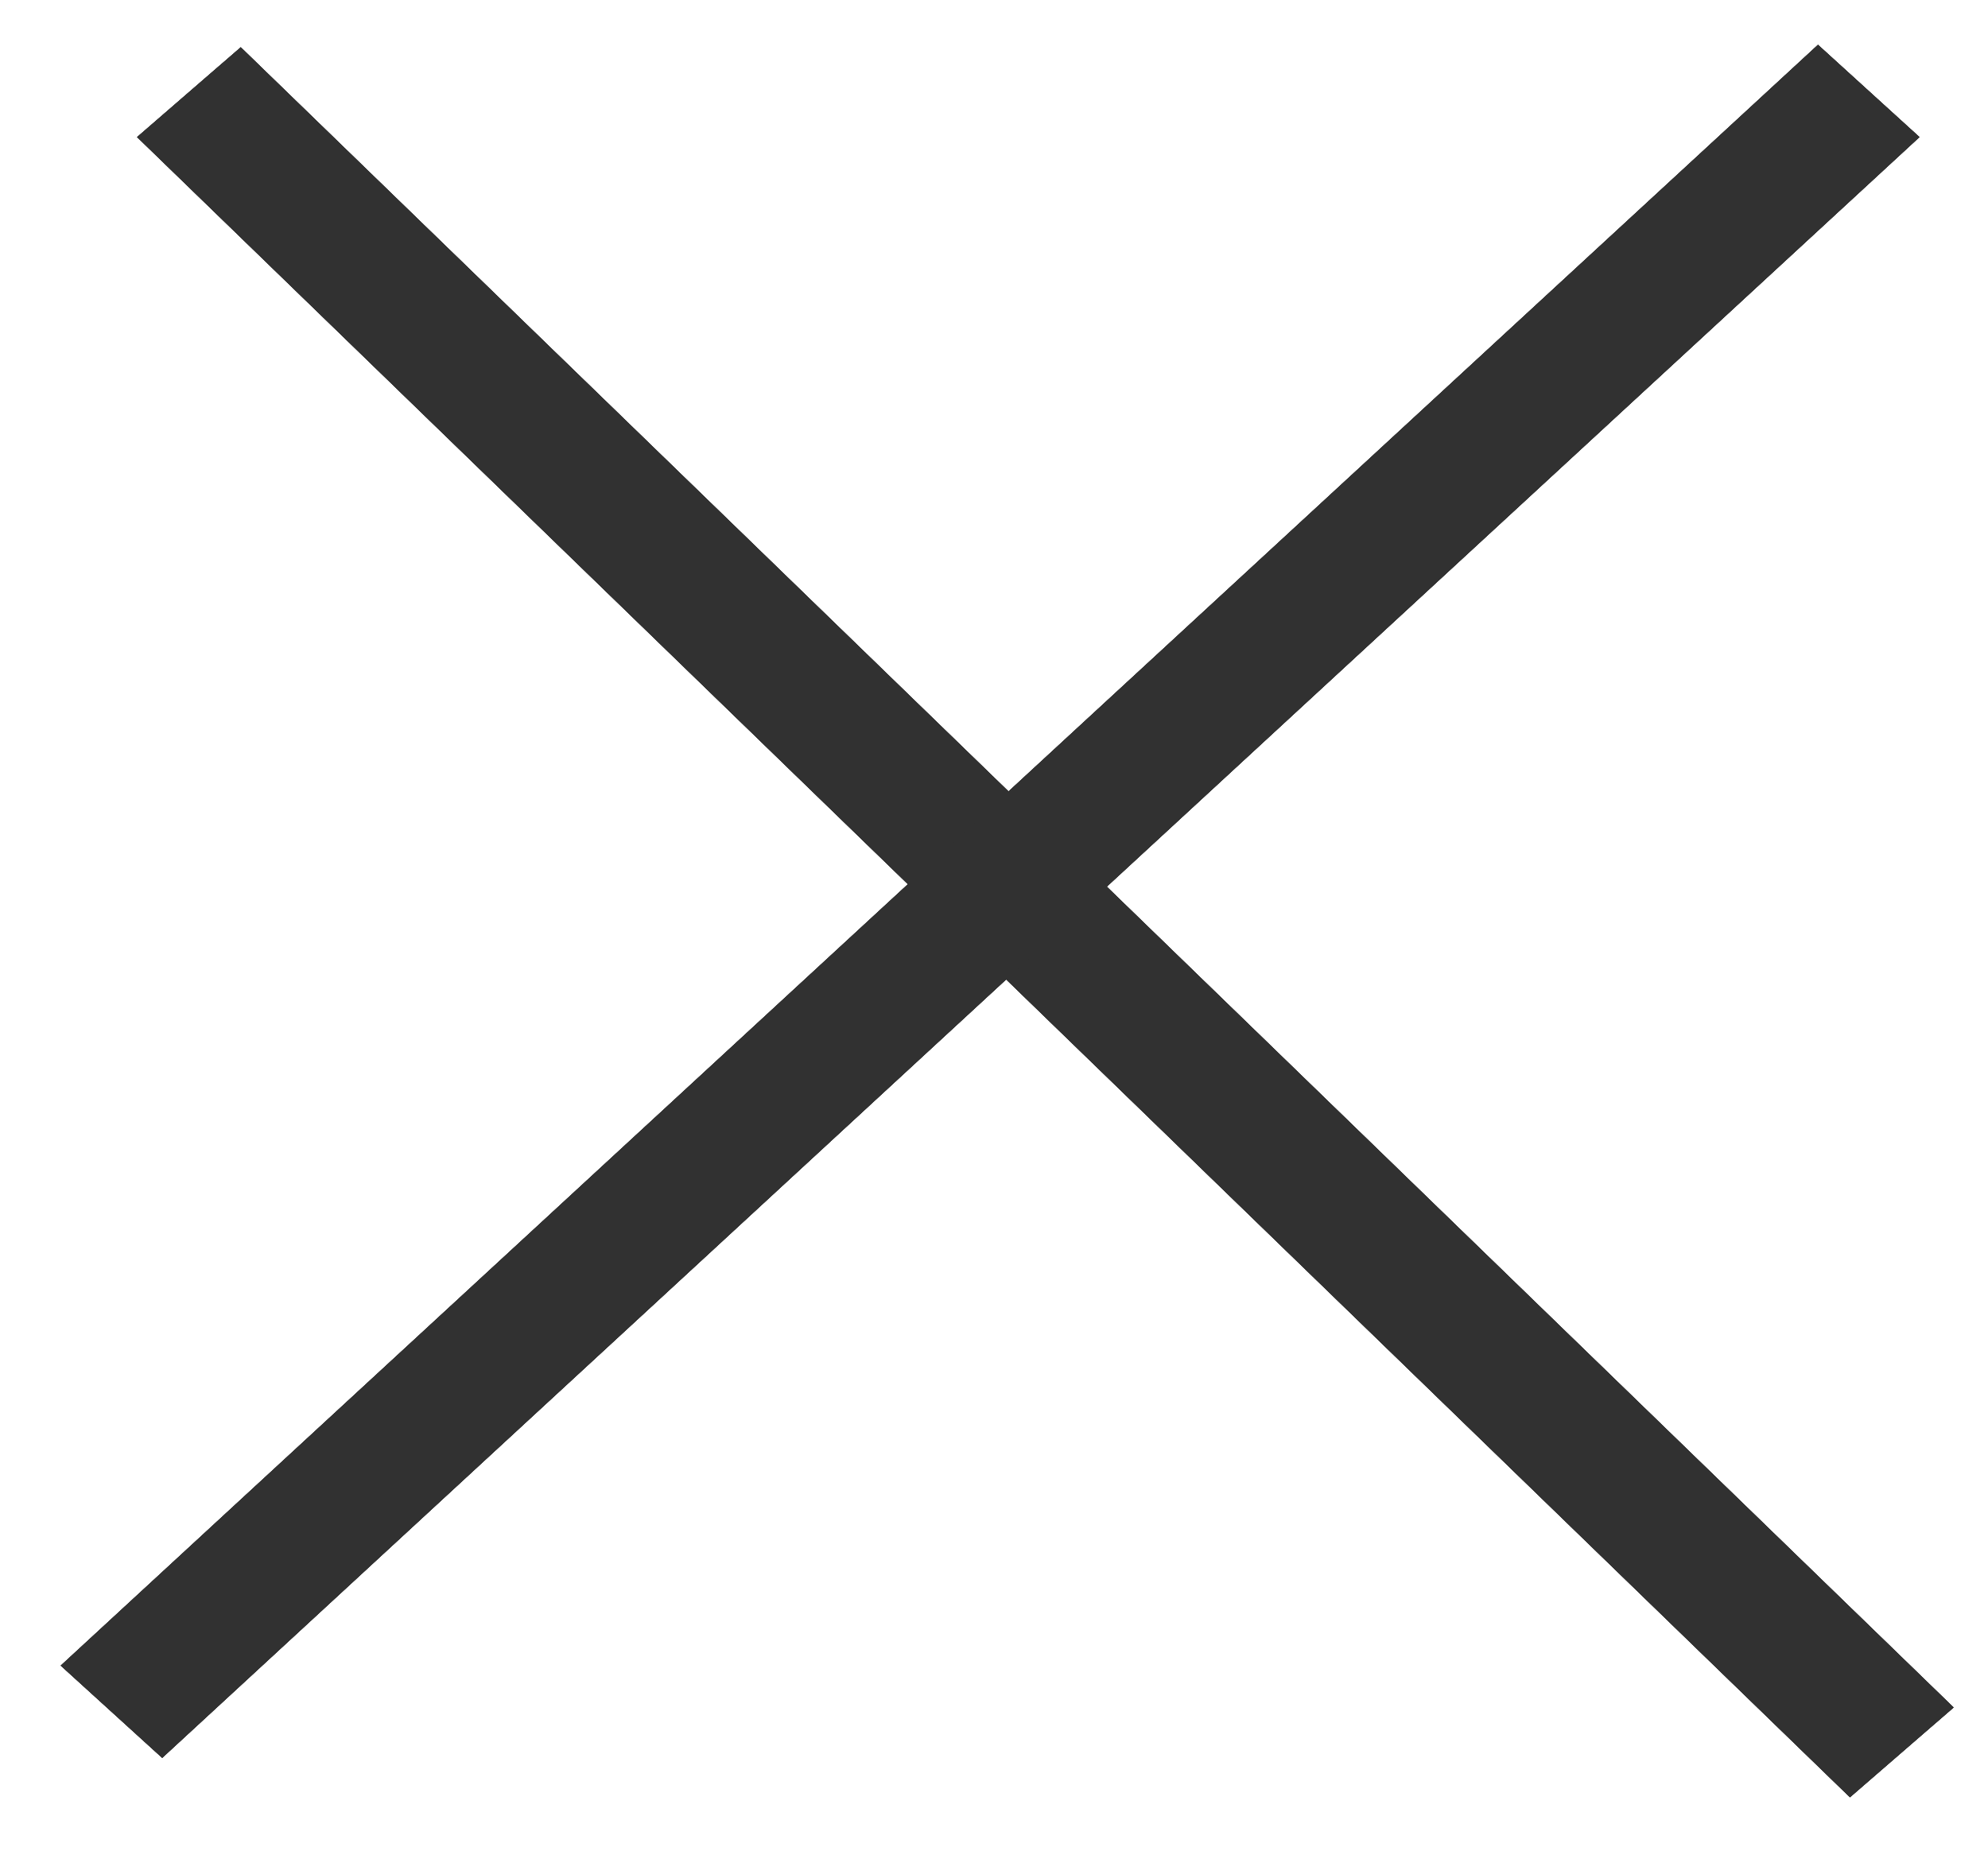 <svg width="29" height="27" viewBox="0 0 29 27" fill="none" xmlns="http://www.w3.org/2000/svg">
<line y1="-1" x2="34.8" y2="-1" transform="matrix(0.718 0.696 -0.756 0.655 2 2)" stroke="#313131" stroke-width="2"/>
<line y1="-1" x2="34.8" y2="-1" transform="matrix(0.718 0.696 -0.756 0.655 2 2)" stroke="#313131" stroke-width="2"/>
<line y1="-1" x2="34.8" y2="-1" transform="matrix(0.718 0.696 -0.756 0.655 2 2)" stroke="#313131" stroke-width="2"/>
<line y1="-1" x2="34.8" y2="-1" transform="matrix(0.718 0.696 -0.756 0.655 2 2)" stroke="#313131" stroke-width="2"/>
<line y1="-1" x2="34.876" y2="-1" transform="matrix(-0.735 0.678 0.74 0.673 28 2)" stroke="#313131" stroke-width="2"/>
<line y1="-1" x2="34.876" y2="-1" transform="matrix(-0.735 0.678 0.74 0.673 28 2)" stroke="#313131" stroke-width="2"/>
<line y1="-1" x2="34.876" y2="-1" transform="matrix(-0.735 0.678 0.74 0.673 28 2)" stroke="#313131" stroke-width="2"/>
<line y1="-1" x2="34.876" y2="-1" transform="matrix(-0.735 0.678 0.74 0.673 28 2)" stroke="#313131" stroke-width="2"/>
</svg>
